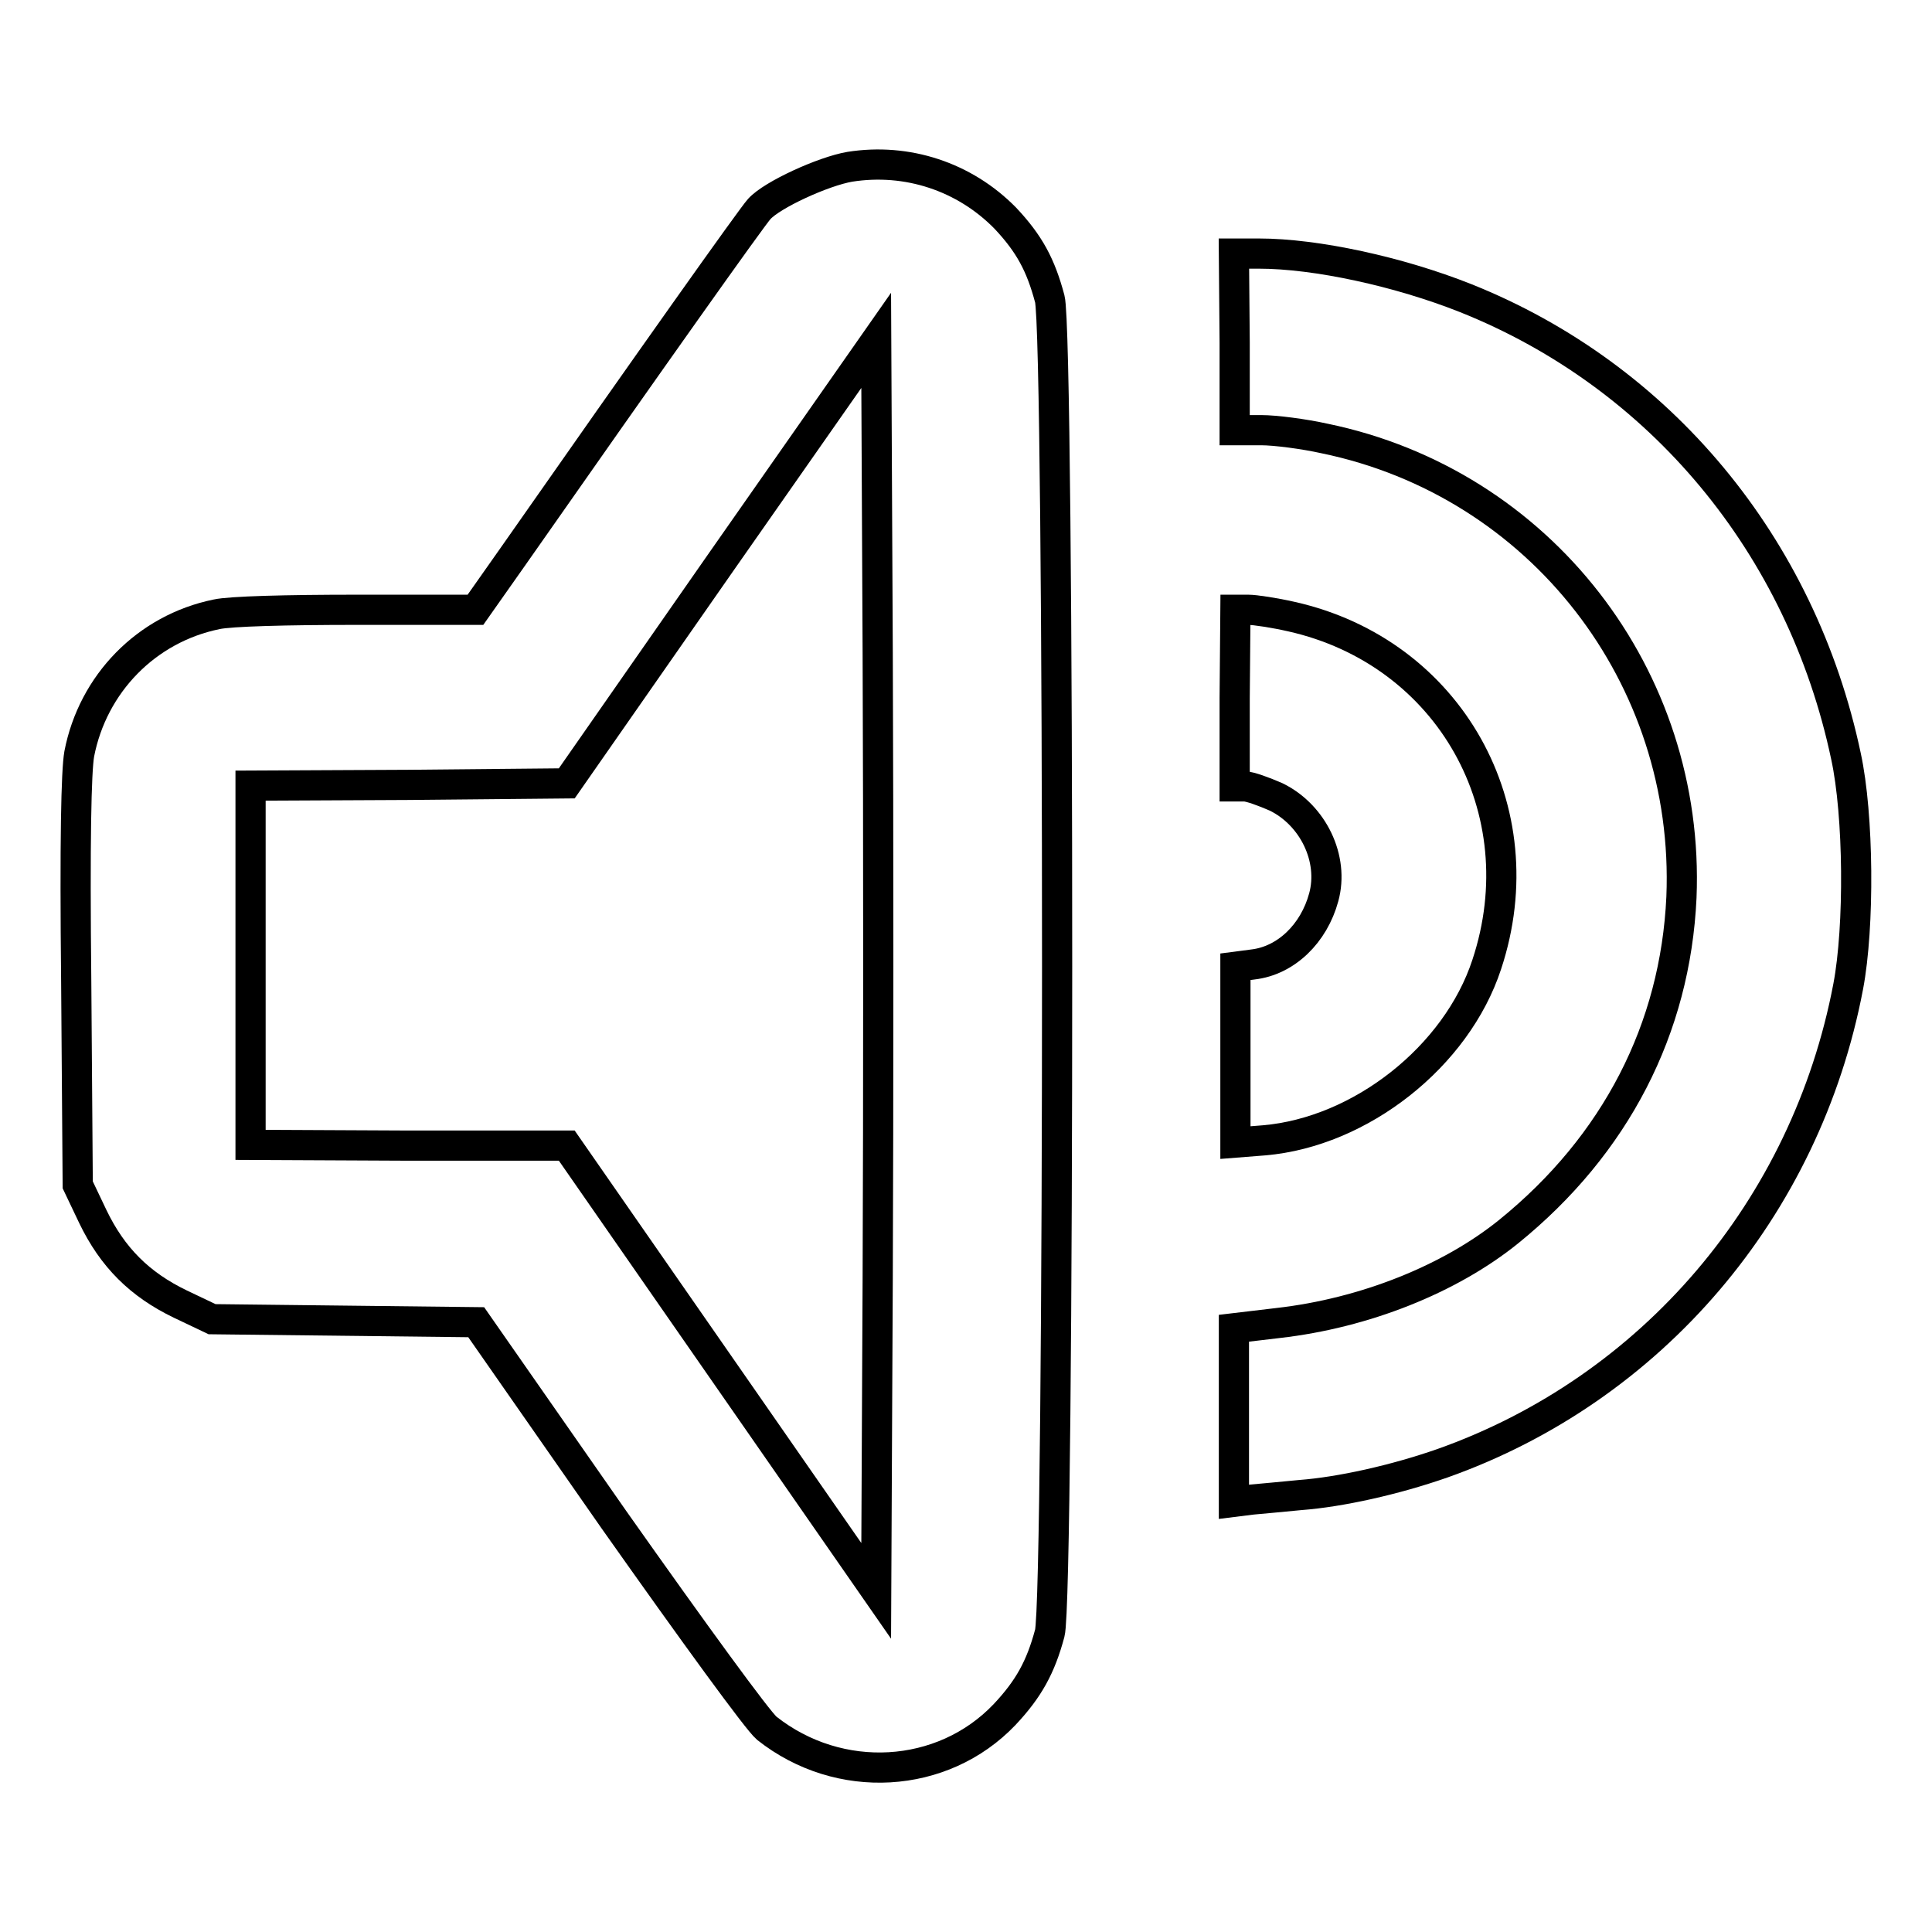 <?xml version="1.0" encoding="utf-8"?>
<!-- Svg Vector Icons : http://www.onlinewebfonts.com/icon -->
<!DOCTYPE svg PUBLIC "-//W3C//DTD SVG 1.1//EN" "http://www.w3.org/Graphics/SVG/1.1/DTD/svg11.dtd">
<svg version="1.1" xmlns="http://www.w3.org/2000/svg" xmlns:xlink="http://www.w3.org/1999/xlink" x="0px" y="0px" viewBox="0 0 256 256" enable-background="new 0 0 256 256" xml:space="preserve">
<g><g><g><path stroke-width="4" fill-opacity="0" stroke="#000000"  d="M112.6,22.1c-3.5,0.6-10.3,3.7-12,5.6c-1,1.1-14.2,19.7-32.6,46l-5,7.1H47.3c-9.4,0-16.8,0.2-18.6,0.6c-9.3,1.9-16.4,9.2-18.2,18.5c-0.4,2.3-0.6,11.4-0.4,30.2l0.2,26.9l2,4.2c2.6,5.4,6.2,9,11.6,11.6l4.2,2l17.5,0.2l17.5,0.2l18.2,26.1c10.8,15.3,19.1,26.7,20.3,27.7c9.6,7.6,23.3,6.8,31.5-1.8c3.2-3.4,4.8-6.3,6-10.8c1.3-4.8,1.3-172,0-176.8c-1.2-4.5-2.7-7.3-5.9-10.7C127.8,23.4,120.2,20.9,112.6,22.1z M116.3,169.4l-0.2,41.4l-20.5-29.5l-20.5-29.5H54.2l-21-0.1V128v-23.9l21-0.1l20.9-0.2l20.5-29.4l20.5-29.3l0.2,41.4C116.4,109.4,116.4,146.7,116.3,169.4z"/><path stroke-width="4" fill-opacity="0" stroke="#000000"  d="M163.6,45.4V57h3.5c1.9,0,5.7,0.5,8.4,1.1c28.6,5.9,48.5,31.6,47.3,60.8c-0.8,17.4-8.7,32.8-22.9,44.3c-7.8,6.3-19.1,10.8-30.5,12.1l-5.9,0.7v11.5V199l2.4-0.3c1.3-0.1,4.2-0.4,6.4-0.6c5.3-0.4,12.5-2,18.8-4.2c27.7-9.8,48.2-33.7,53.8-63.2c1.5-7.9,1.4-22.7-0.3-30.5c-5.9-27.9-24.6-50.4-50.4-60.7c-8.8-3.5-19.8-5.9-27.4-5.9h-3.3L163.6,45.4L163.6,45.4z"/><path stroke-width="4" fill-opacity="0" stroke="#000000"  d="M163.6,92.5v11.7h1.3c0.7,0,2.6,0.7,4.2,1.4c4.9,2.4,7.7,8.2,6.3,13.3c-1.3,4.8-5,8.4-9.4,8.9l-2.3,0.3v11.6v11.7l3.8-0.3c12.8-1.1,25.5-11.1,29.5-23.3c6.8-20.5-4.9-41.4-25.9-46.1c-2.2-0.5-4.8-0.9-5.7-0.9h-1.7L163.6,92.5L163.6,92.5z"/></g></g></g>
</svg>